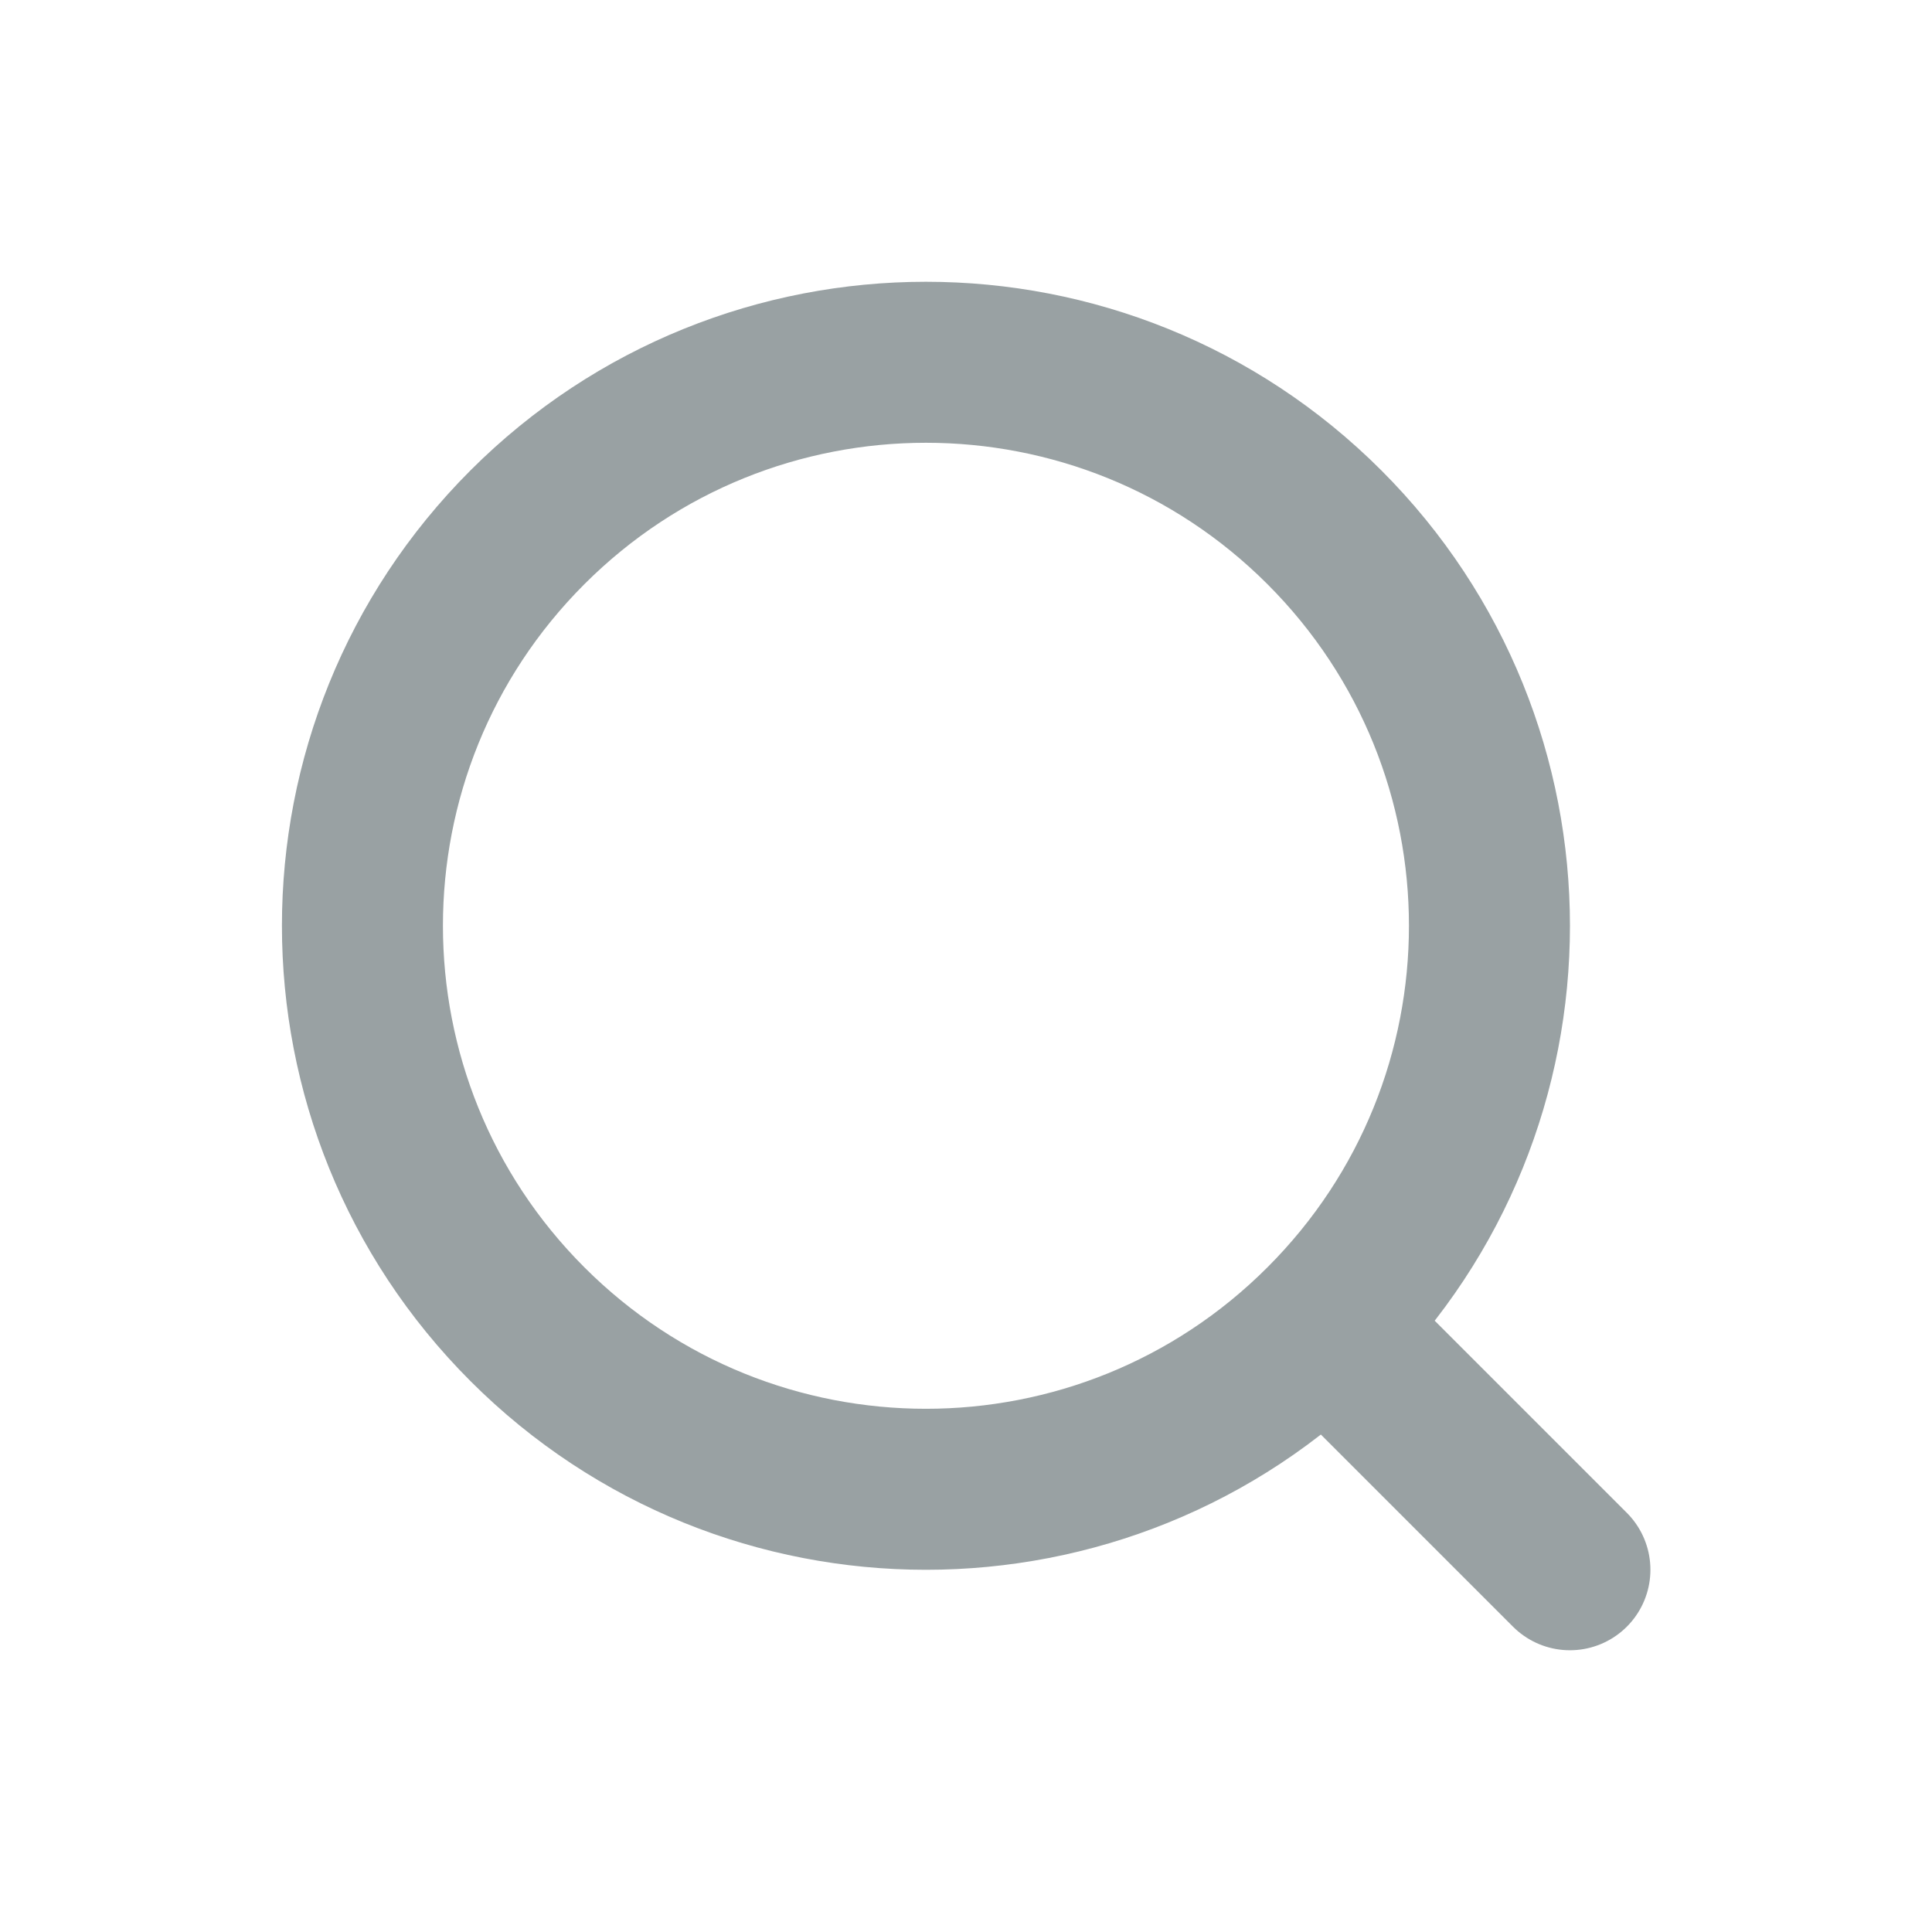 <svg width="24" height="24" viewBox="0 0 24 24" fill="none" xmlns="http://www.w3.org/2000/svg">
<path d="M19.502 19.5L16.455 16.453M16.452 6.55C19.186 9.284 19.186 13.717 16.452 16.45C13.719 19.184 9.286 19.184 6.552 16.45C3.819 13.717 3.819 9.284 6.552 6.55C9.286 3.817 13.719 3.817 16.452 6.55Z" stroke="#99A1A3" stroke-width="2" stroke-linecap="round" stroke-linejoin="round"/>
</svg>
